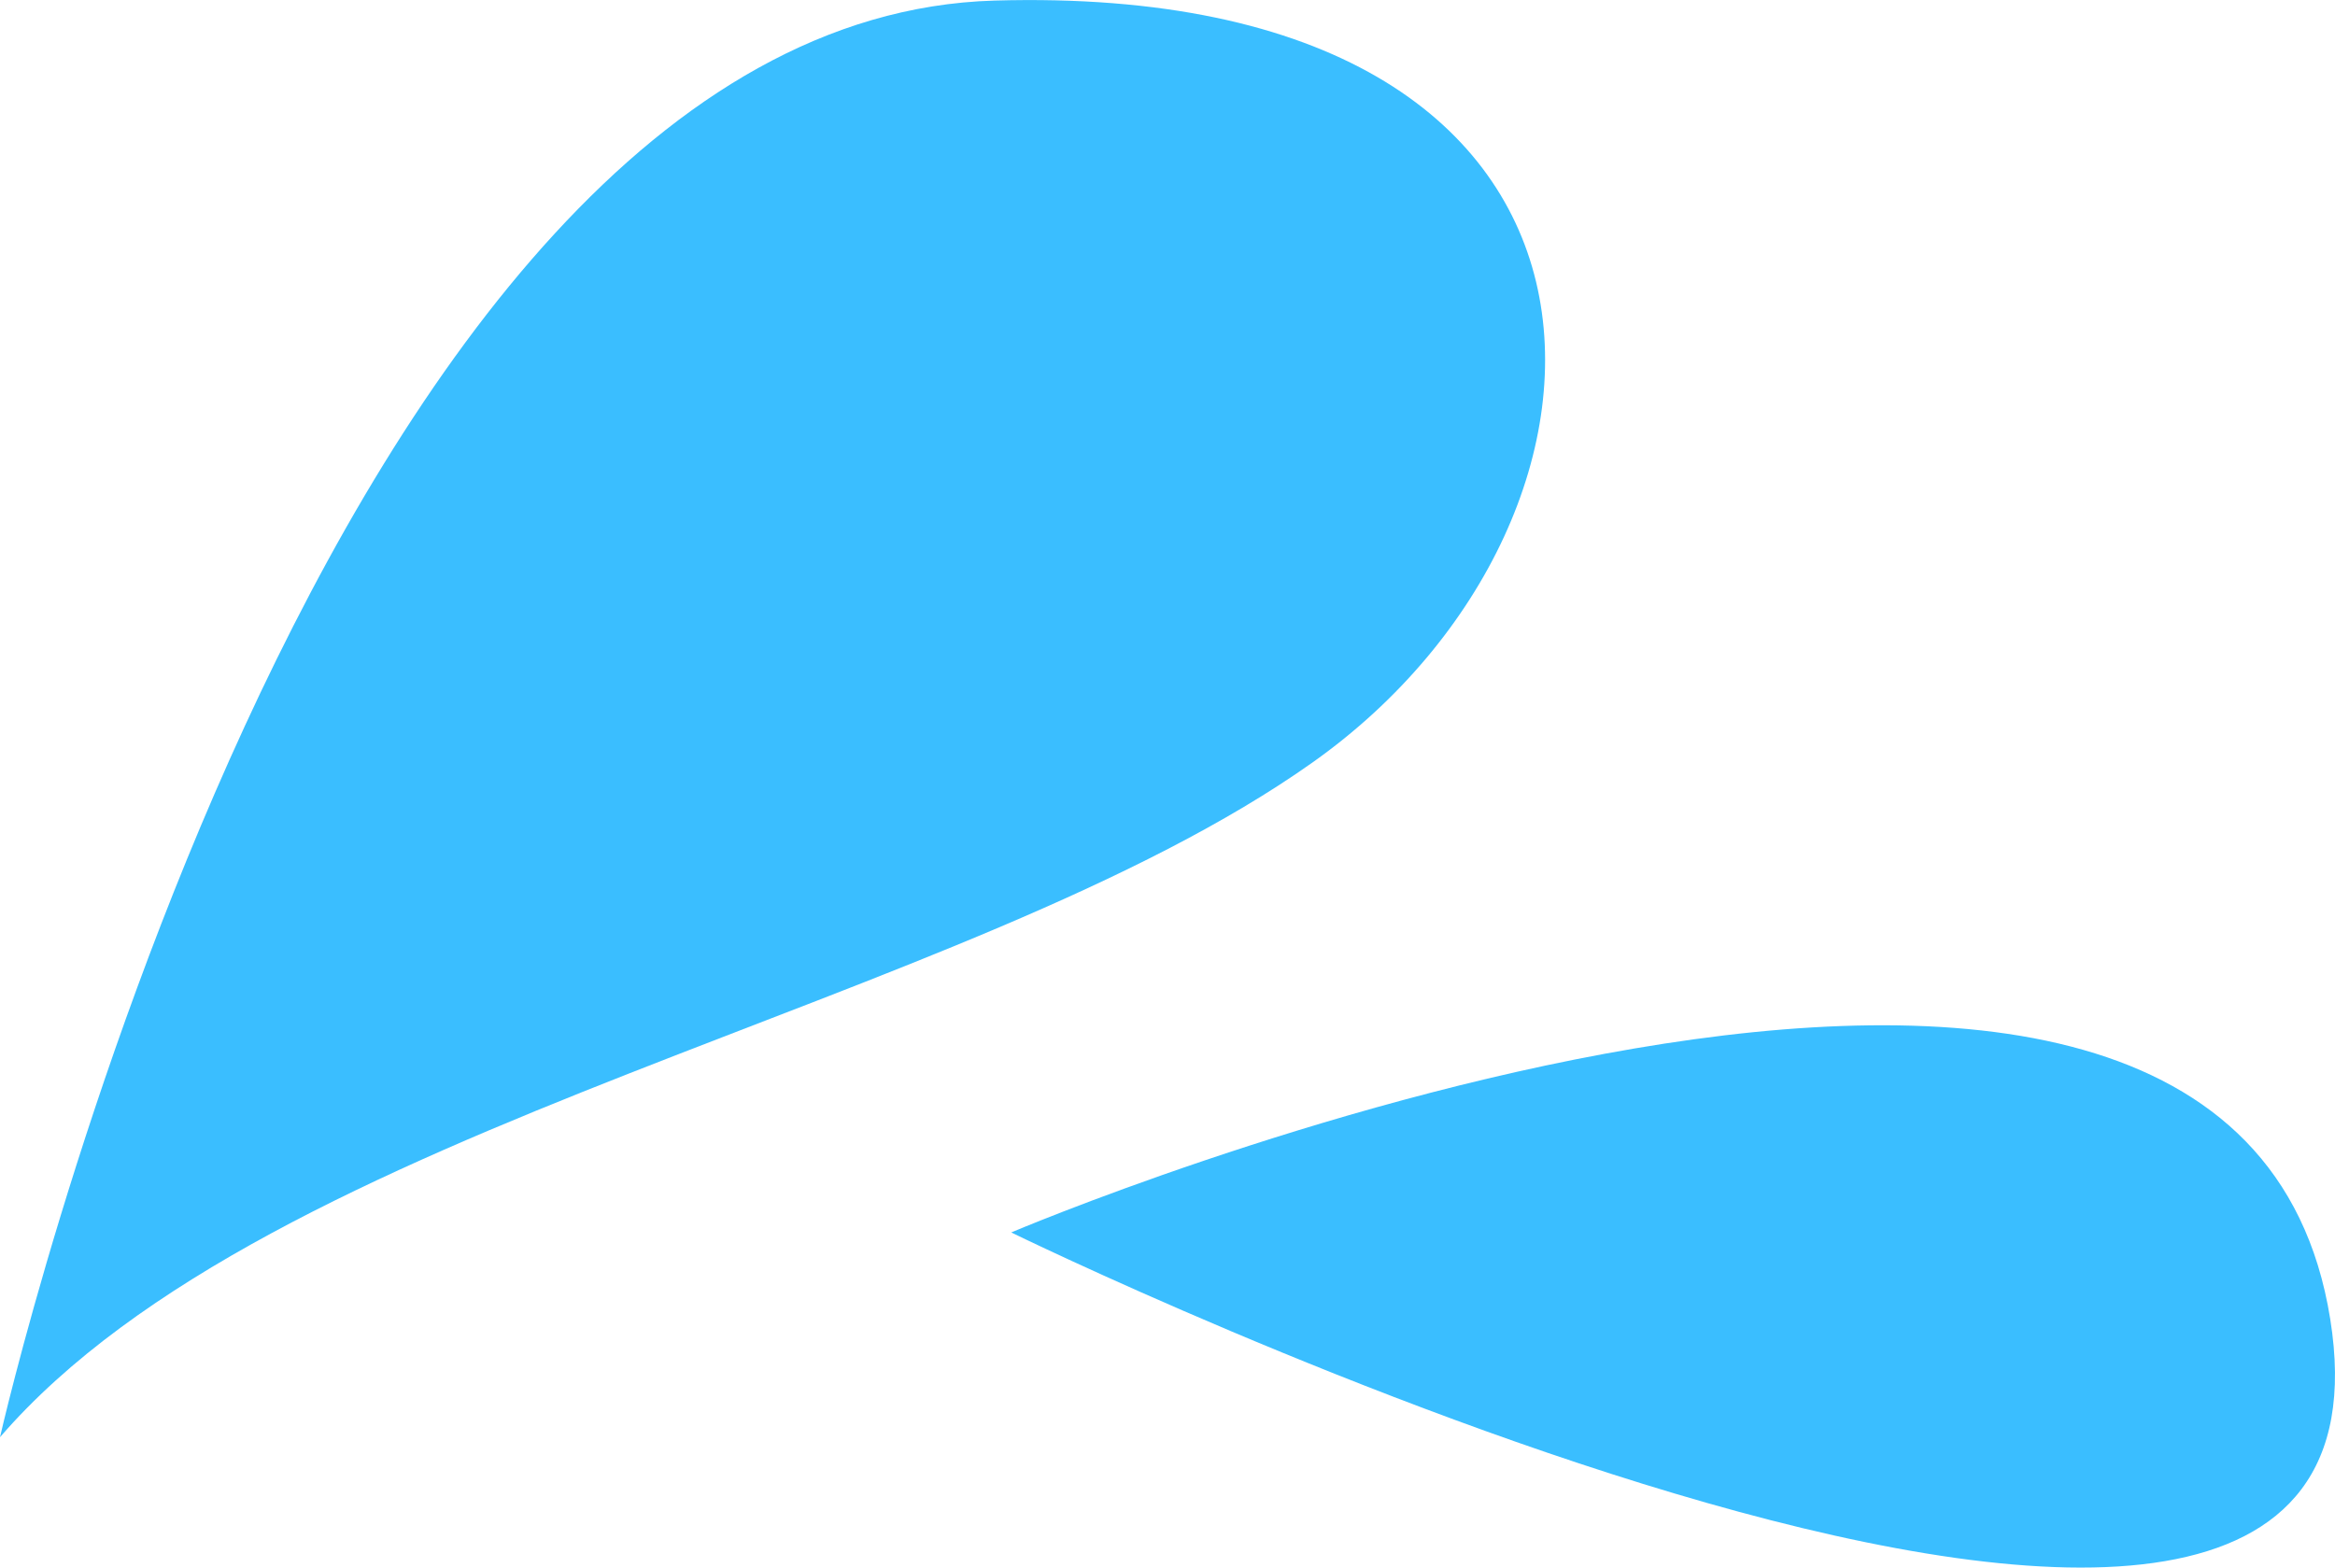 <svg xmlns="http://www.w3.org/2000/svg" xmlns:xlink="http://www.w3.org/1999/xlink" width="40.125" height="26.941" viewBox="0 0 40.125 26.941">
  <defs>
    <clipPath id="clip-path">
      <rect id="Rectangle_1125" data-name="Rectangle 1125" width="40.125" height="26.941" transform="translate(0 0)" fill="none"/>
    </clipPath>
  </defs>
  <g id="Group_4162" data-name="Group 4162" transform="translate(0 0)">
    <g id="Group_4161" data-name="Group 4161" clip-path="url(#clip-path)">
      <path id="Path_6242" data-name="Path 6242" d="M0,24.7S5.519.347,17.086.01,28.521,8.873,22.56,13.1,4.685,19.279,0,24.7" fill="#3abeff"/>
      <path id="Path_6243" data-name="Path 6243" d="M17.377,21.181s21-8.926,22.666,1.488-22.666-1.488-22.666-1.488" fill="#3abeff"/>
    </g>
  </g>
</svg>
